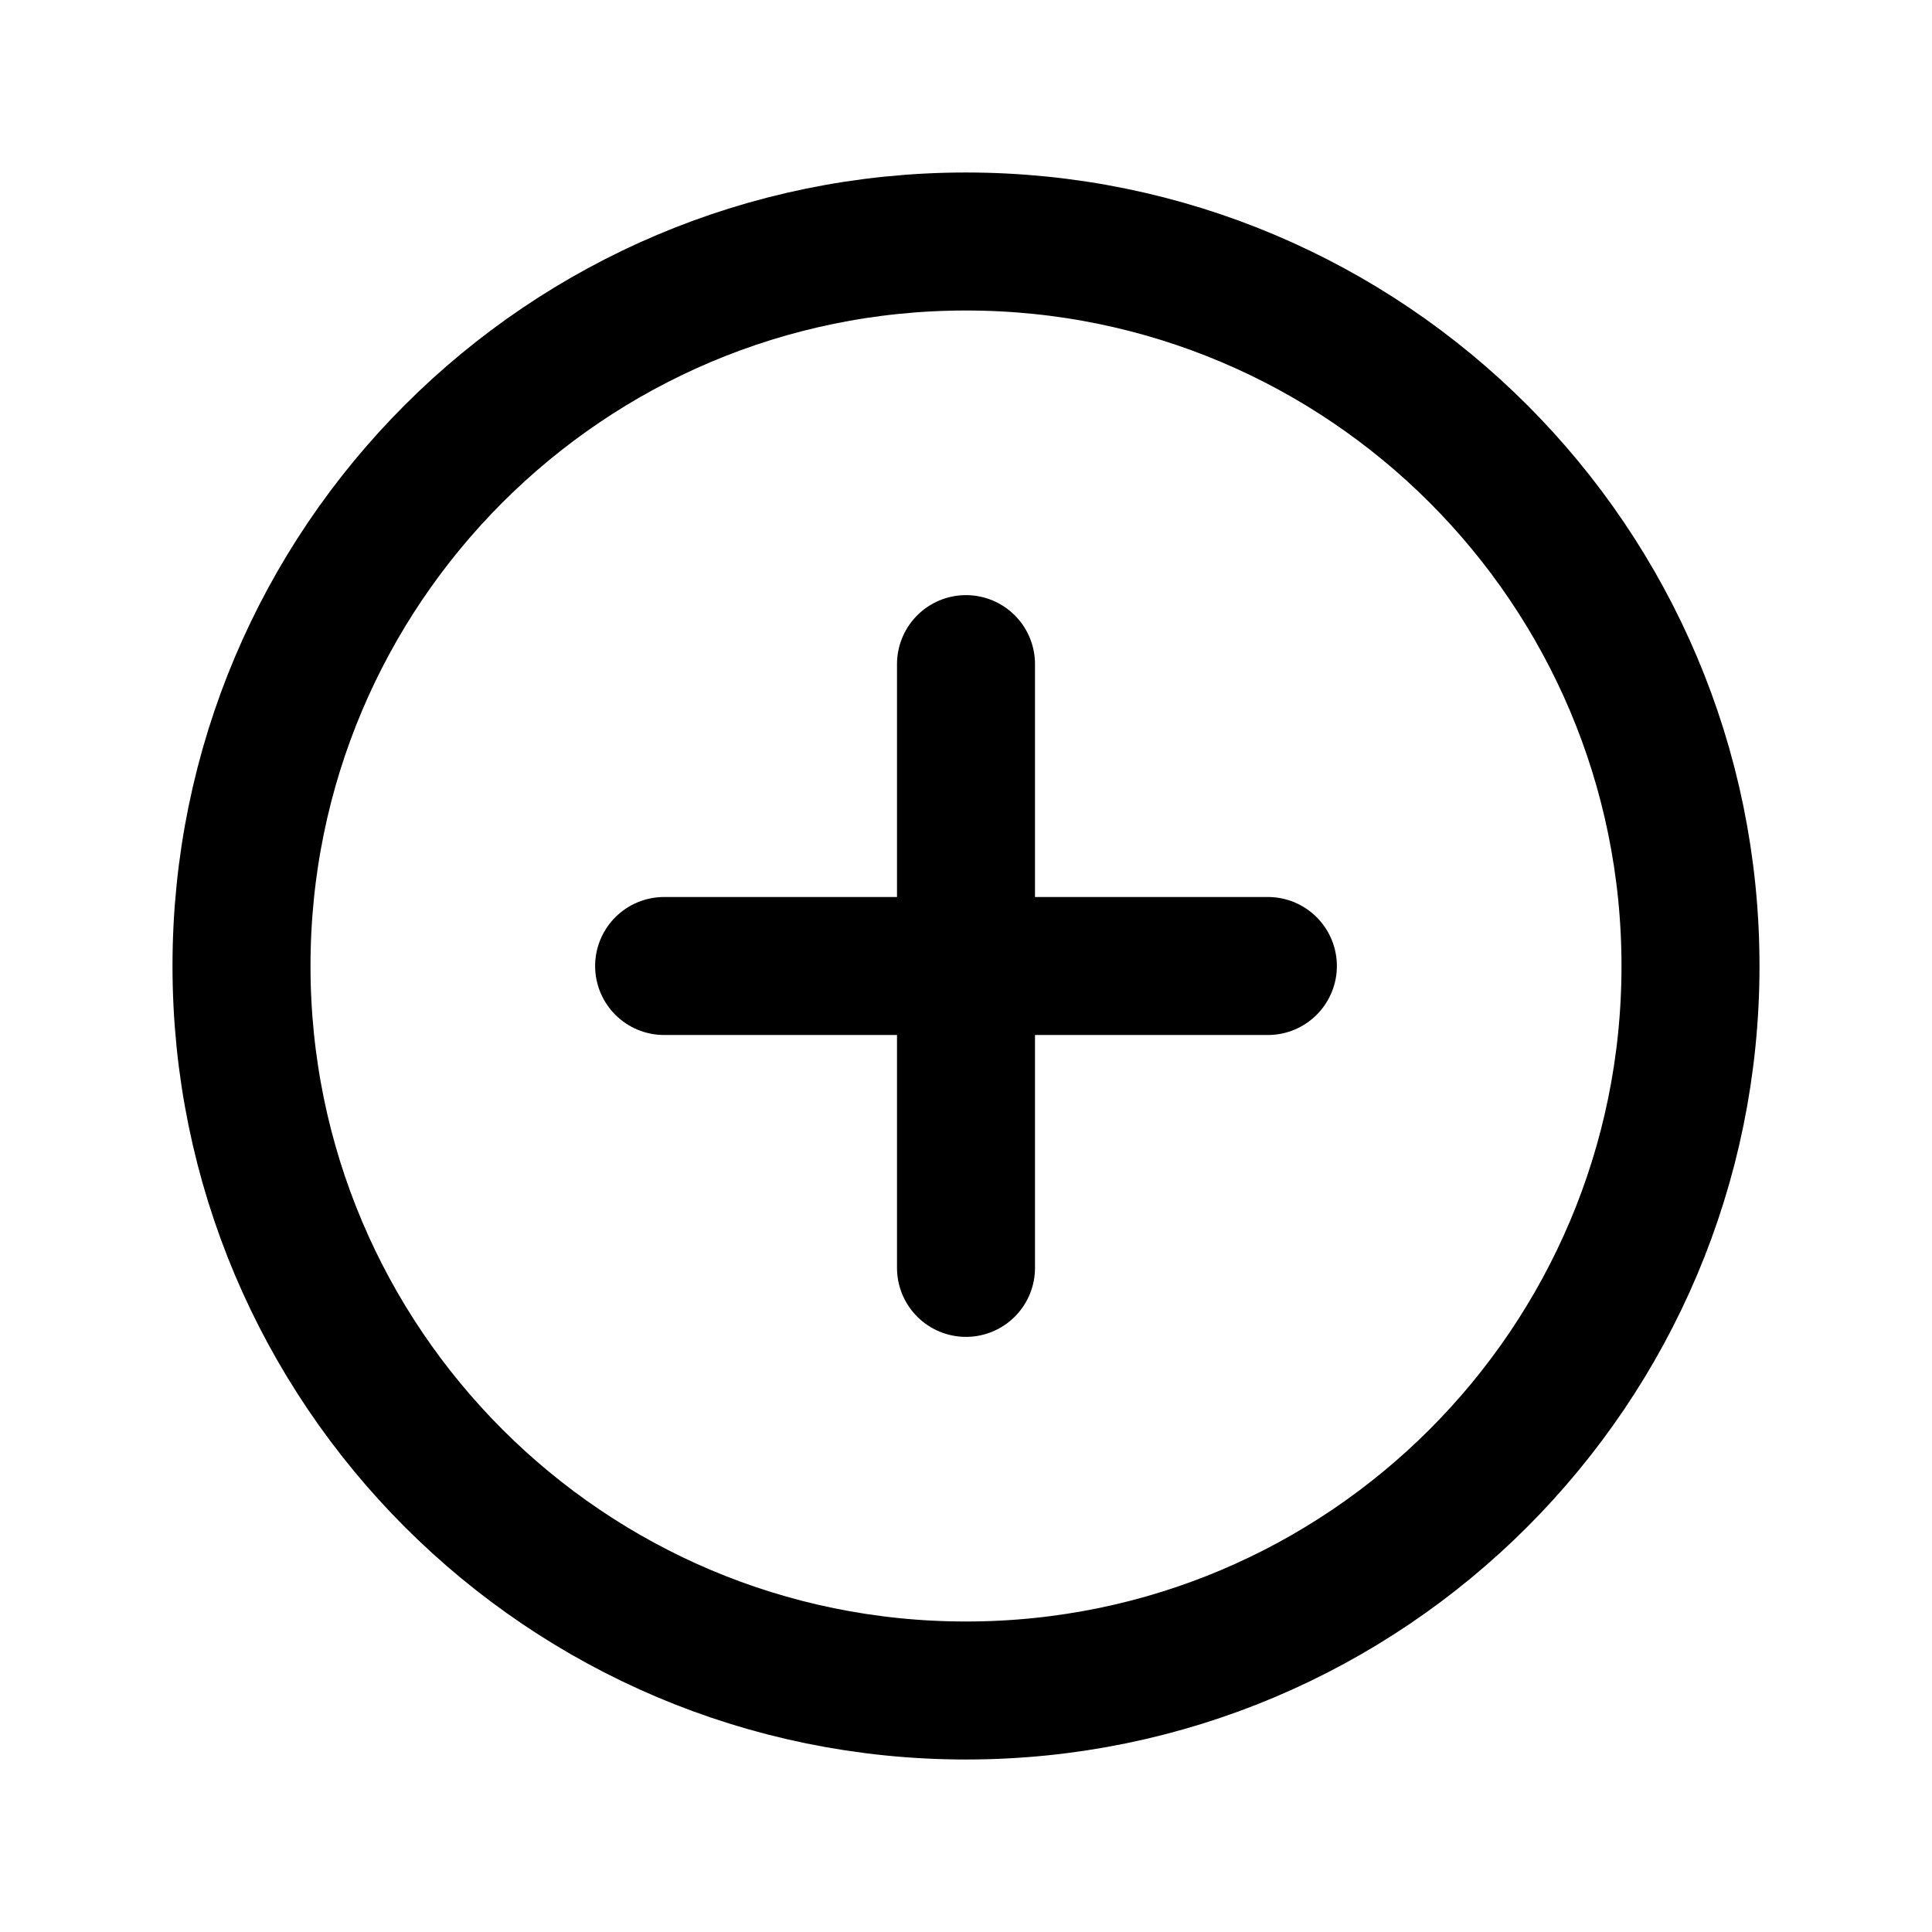 <svg xmlns="http://www.w3.org/2000/svg" width="28" height="28" viewBox="0 0 28 28" fill="none">
  <path d="M14 24.5C19.799 24.5 24.5 19.799 24.5 14C24.5 8.201 19.799 3.5 14 3.5C8.201 3.5 3.5 8.201 3.5 14C3.5 19.799 8.201 24.5 14 24.5Z" stroke="black" stroke-width="2" stroke-miterlimit="10"/>
  <path d="M9.625 14H18.375" stroke="black" stroke-width="2" stroke-linecap="round" stroke-linejoin="round"/>
  <path d="M14 9.625V18.375" stroke="black" stroke-width="2" stroke-linecap="round" stroke-linejoin="round"/>
</svg>